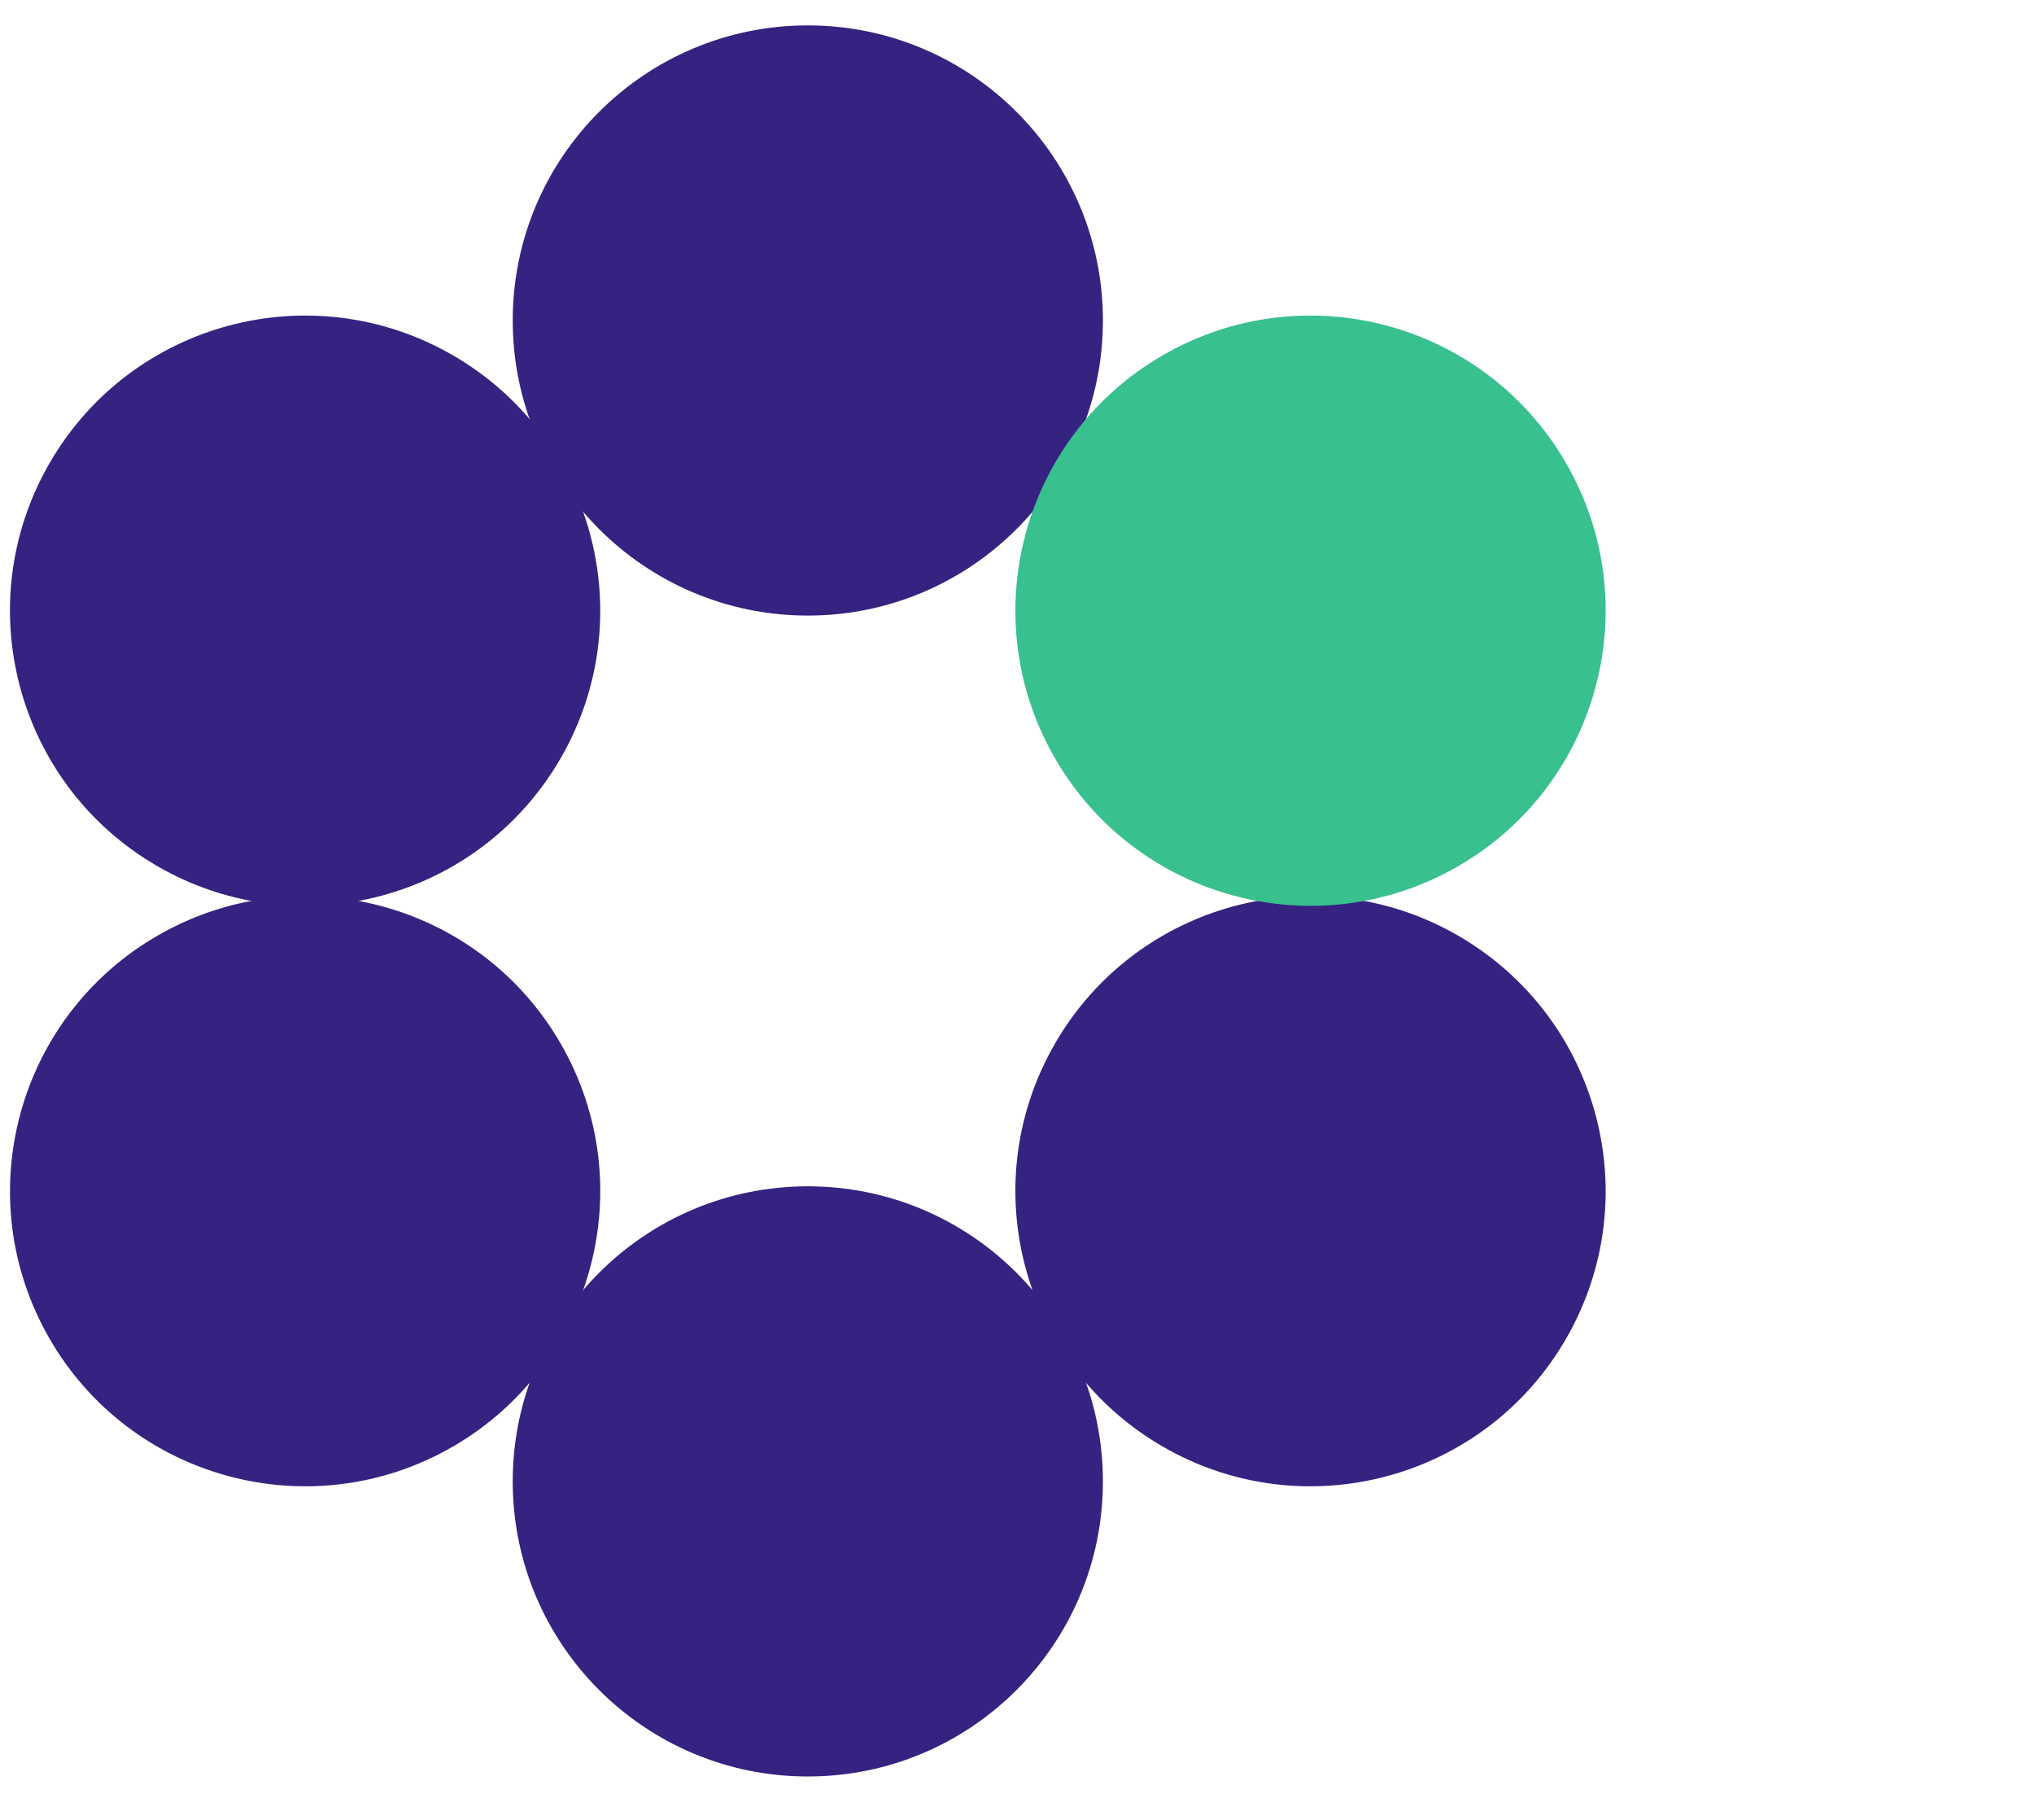 <?xml version="1.0" encoding="UTF-8"?>
<svg xmlns="http://www.w3.org/2000/svg" width="76" height="68" viewBox="0 0 76 68" fill="none">
  <g clip-path="url(#clip0_4069_32019)">
    <circle cx="30.184" cy="11.975" r="11.026" fill="#352281"></circle>
    <circle cx="48.967" cy="44.508" r="11.026" transform="rotate(120 48.967 44.508)" fill="#352281"></circle>
    <circle cx="30.184" cy="55.353" r="11.026" fill="#352281"></circle>
    <circle cx="11.401" cy="44.508" r="11.026" transform="rotate(60 11.401 44.508)" fill="#352281"></circle>
    <circle cx="11.4" cy="22.819" r="11.026" transform="rotate(120 11.4 22.819)" fill="#352281"></circle>
    <circle cx="48.967" cy="22.819" r="11.026" transform="rotate(60 48.967 22.819)" fill="#38C08F"></circle>
  </g>
  <defs>
    <clipPath id="clip0_4069_32019">
      <rect width="76" height="67" fill="white" transform="translate(0 0.949)"></rect>
    </clipPath>
  </defs>
</svg>
